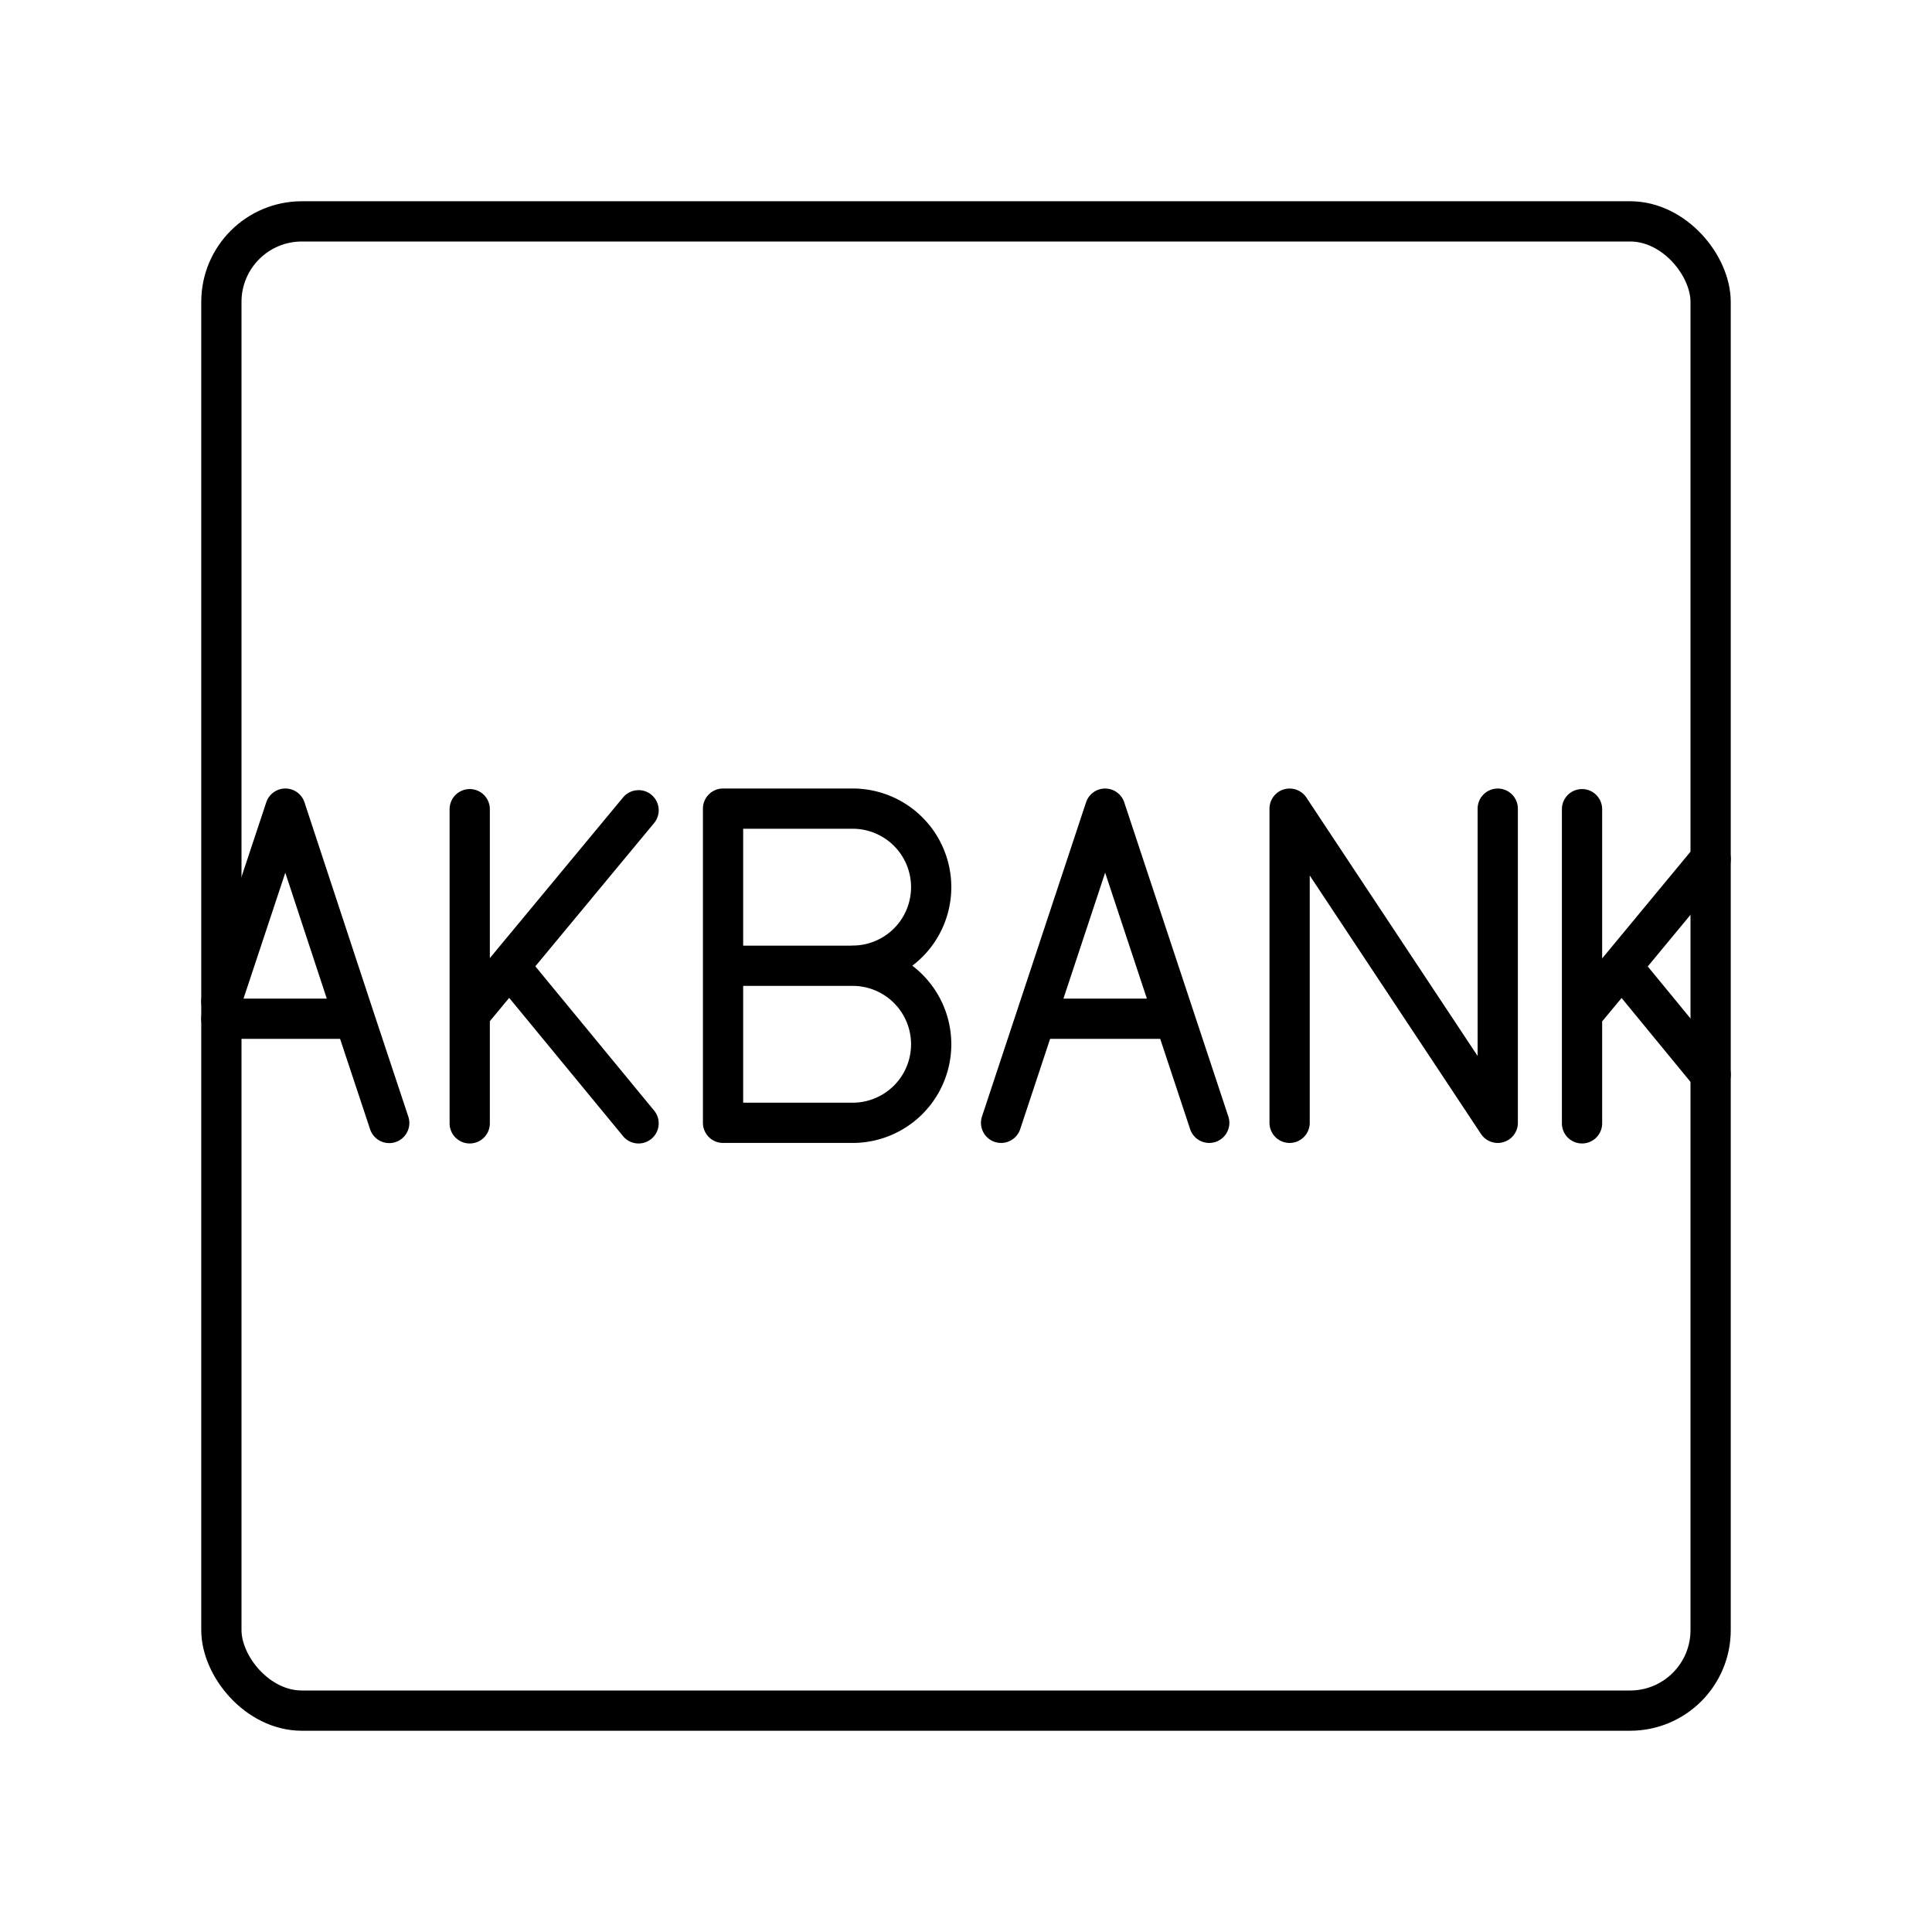 <?xml version="1.0" encoding="iso-8859-1"?>
<!-- Generator: www.svgicons.com -->
<svg xmlns="http://www.w3.org/2000/svg" width="800" height="800" viewBox="0 0 48 48">
<rect width="37" height="37" x="5.5" y="5.5" fill="none" stroke="currentColor" stroke-linecap="round" stroke-linejoin="round" rx="2" ry="2"/><path fill="none" stroke="currentColor" stroke-linecap="round" stroke-linejoin="round" d="M32.04 27.896v-7.805l5.171 7.805v-7.805m-16.027 3.903a1.951 1.951 0 1 1 0 3.902h-3.22V20.09h3.22a1.951 1.951 0 1 1 0 3.902m0 .002h-3.219M8.81 25.31H5.5m0-.43l1.59-4.79l1.72 5.22l.86 2.59m19.516-2.59h-3.457m-.857 2.586l2.585-7.805l2.586 7.805M11.67 20.104v7.805m0-2.718l4.195-5.06m0 7.778l-3.213-3.902m26.653-3.903v7.805M42.5 21.34l-2.21 2.67l-.98 1.18m3.19 1.51l-2.21-2.69"/>
</svg>